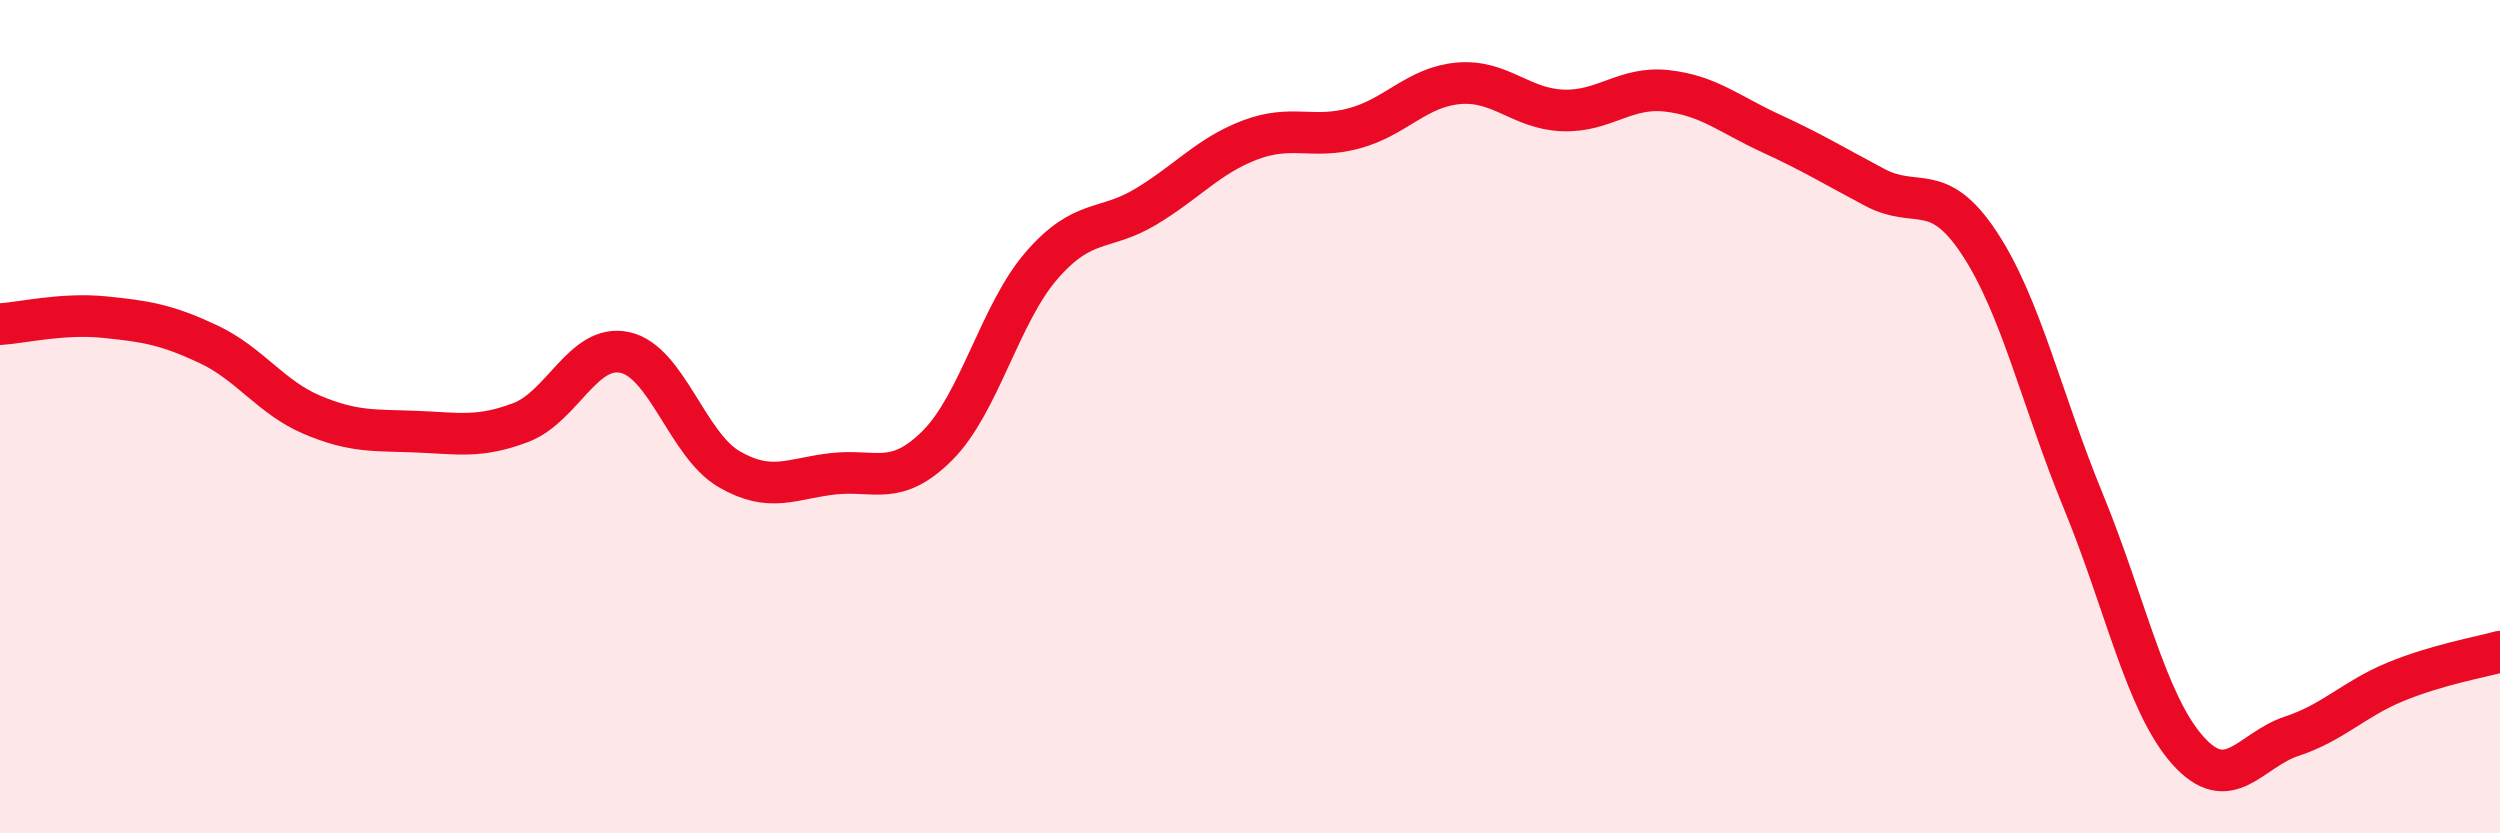 
    <svg width="60" height="20" viewBox="0 0 60 20" xmlns="http://www.w3.org/2000/svg">
      <path
        d="M 0,7.78 C 0.5,7.75 1.5,7.51 2.5,7.61 C 3.5,7.71 4,7.79 5,8.26 C 6,8.73 6.5,9.54 7.5,9.96 C 8.5,10.38 9,10.32 10,10.36 C 11,10.4 11.5,10.52 12.5,10.14 C 13.5,9.76 14,8.24 15,8.46 C 16,8.68 16.5,10.68 17.5,11.26 C 18.5,11.84 19,11.48 20,11.37 C 21,11.26 21.5,11.69 22.5,10.69 C 23.5,9.69 24,7.52 25,6.37 C 26,5.22 26.5,5.56 27.5,4.96 C 28.5,4.36 29,3.74 30,3.36 C 31,2.98 31.5,3.35 32.5,3.08 C 33.5,2.81 34,2.09 35,2 C 36,1.91 36.5,2.61 37.5,2.65 C 38.5,2.69 39,2.07 40,2.18 C 41,2.29 41.5,2.74 42.5,3.2 C 43.5,3.66 44,3.97 45,4.5 C 46,5.03 46.5,4.32 47.5,5.83 C 48.5,7.34 49,9.6 50,12.03 C 51,14.46 51.5,16.87 52.5,18 C 53.5,19.13 54,18 55,17.67 C 56,17.34 56.5,16.77 57.5,16.36 C 58.5,15.95 59.5,15.78 60,15.64L60 20L0 20Z"
        fill="#EB0A25"
        opacity="0.1"
        stroke-linecap="round"
        stroke-linejoin="round"
      />
      <path
        d="M 0,7.78 C 0.5,7.75 1.5,7.51 2.5,7.61 C 3.5,7.71 4,7.79 5,8.26 C 6,8.73 6.5,9.54 7.5,9.96 C 8.5,10.38 9,10.32 10,10.36 C 11,10.4 11.5,10.52 12.5,10.14 C 13.5,9.76 14,8.24 15,8.46 C 16,8.68 16.5,10.68 17.5,11.26 C 18.5,11.84 19,11.48 20,11.37 C 21,11.26 21.5,11.69 22.5,10.69 C 23.5,9.69 24,7.52 25,6.37 C 26,5.22 26.5,5.56 27.5,4.96 C 28.5,4.36 29,3.74 30,3.36 C 31,2.98 31.5,3.35 32.5,3.08 C 33.5,2.81 34,2.09 35,2 C 36,1.91 36.5,2.61 37.5,2.65 C 38.5,2.69 39,2.07 40,2.18 C 41,2.29 41.5,2.74 42.5,3.2 C 43.5,3.66 44,3.97 45,4.5 C 46,5.03 46.5,4.32 47.5,5.83 C 48.5,7.34 49,9.6 50,12.03 C 51,14.46 51.5,16.87 52.5,18 C 53.5,19.13 54,18 55,17.67 C 56,17.34 56.5,16.77 57.5,16.36 C 58.5,15.95 59.5,15.78 60,15.64"
        stroke="#EB0A25"
        stroke-width="1"
        fill="none"
        stroke-linecap="round"
        stroke-linejoin="round"
      />
    </svg>
  